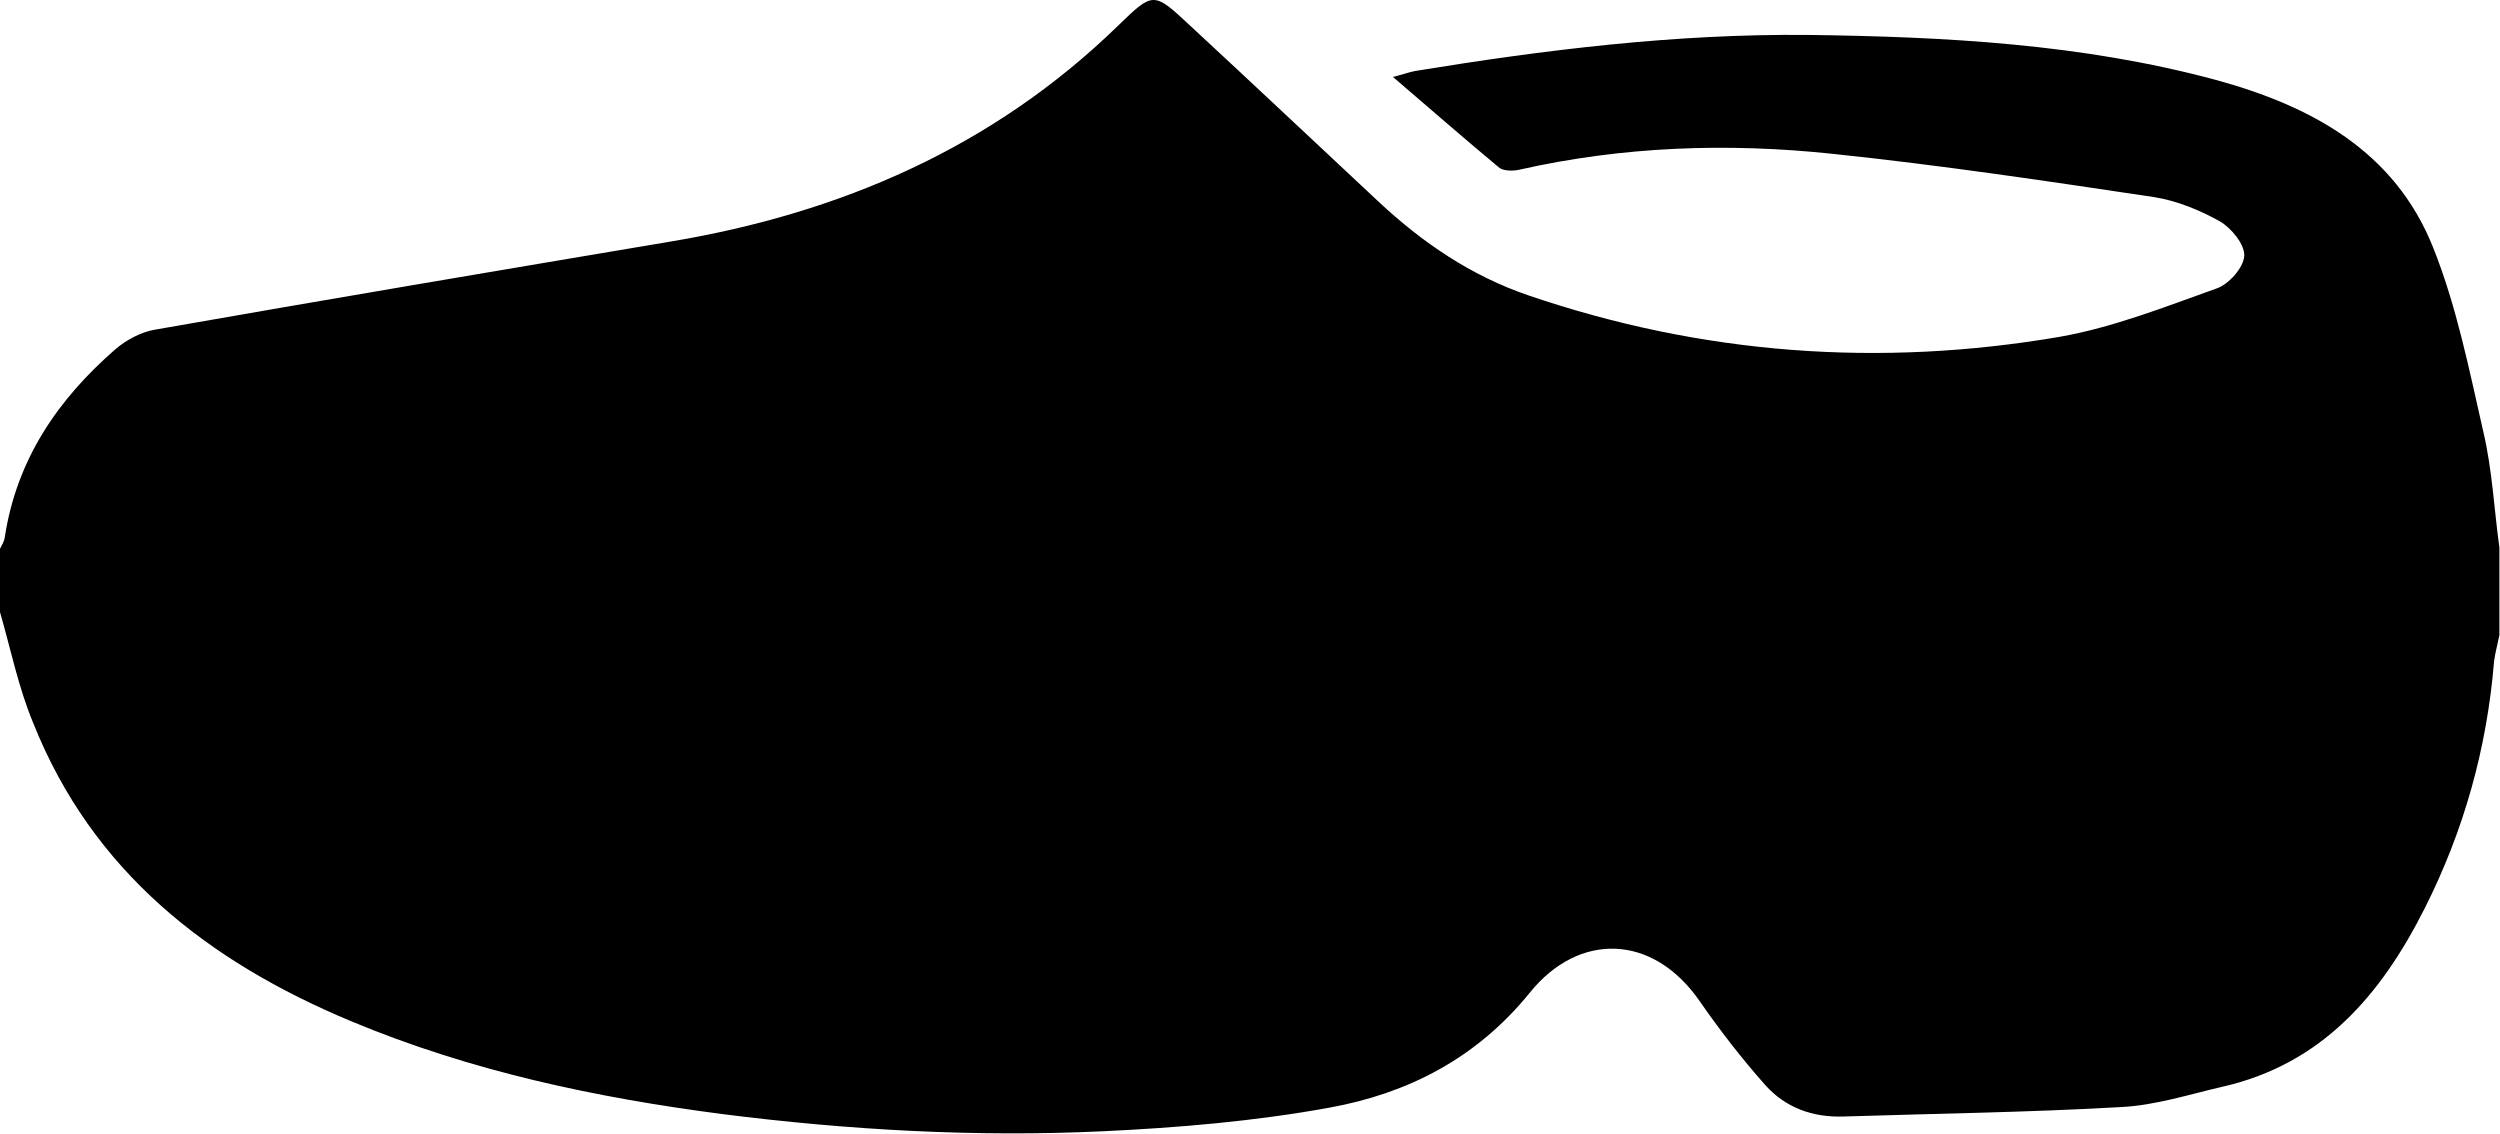 <?xml version="1.0" encoding="utf-8"?>
<!-- Generator: Adobe Illustrator 22.0.1, SVG Export Plug-In . SVG Version: 6.00 Build 0)  -->
<svg version="1.1" id="shoes" xmlns="http://www.w3.org/2000/svg" xmlns:xlink="http://www.w3.org/1999/xlink" x="0px" y="0px"
	 viewBox="0 0 422.3 191.6" style="enable-background:new 0 0 422.3 191.6;" xml:space="preserve">
<path d="M0,103.4c0-3.6,0-7.1,0-10.7c0.3-0.6,0.7-1.2,0.8-1.9c2-13.2,9-23.4,18.8-31.9c1.8-1.5,4.2-2.8,6.5-3.2
	c29-5.1,58.1-10,87.2-14.9C142,36,167.7,24.9,188.8,4.4c6-5.8,6-5.9,12.2-0.1c10.7,9.9,21.3,19.9,31.9,29.8
	c7.4,6.9,15.6,12.5,25.3,15.8c29.3,10,59.3,12.2,89.7,7c9.1-1.6,17.9-5.1,26.6-8.2c2-0.7,4.5-3.5,4.6-5.5c0.1-1.9-2.2-4.7-4.1-5.8
	c-3.4-1.9-7.3-3.5-11.1-4.1c-18-2.7-36.1-5.4-54.2-7.3c-17.8-1.9-35.6-1.3-53.2,2.7c-1.1,0.2-2.7,0.2-3.4-0.5
	c-5.9-4.9-11.6-9.9-17.8-15.2c1.6-0.4,2.7-0.8,3.7-1c22-3.6,44-6.3,66.3-6.1c23.2,0.3,46.4,1.5,69,7.6c16.1,4.4,30.2,12,36.7,28.3
	c4,10,6.1,20.7,8.5,31.2c1.5,6.4,1.8,13,2.7,19.5c0,4.9,0,9.9,0,14.8c-0.3,1.5-0.7,2.9-0.9,4.4c-1.2,14.7-5.1,28.6-11.7,41.7
	c-7.4,14.7-17.4,26.4-34.3,30.2c-5.6,1.3-11.2,3.1-16.9,3.4c-15.6,0.9-31.3,1.1-46.9,1.6c-5.3,0.2-9.9-1.5-13.3-5.3
	c-4-4.5-7.7-9.3-11.1-14.2c-7.9-11.4-20.4-11.7-28.7-1.4c-9,11.1-20.6,17-33.8,19.4c-12.6,2.3-25.6,3.4-38.4,4
	c-21.4,1-42.8-0.2-64.1-2.9c-21.6-2.8-42.7-7.3-62.8-15.7c-24.2-10.1-43.7-25.3-53.7-50.4C3.1,116.1,1.8,109.6,0,103.4z"/>
</svg>
